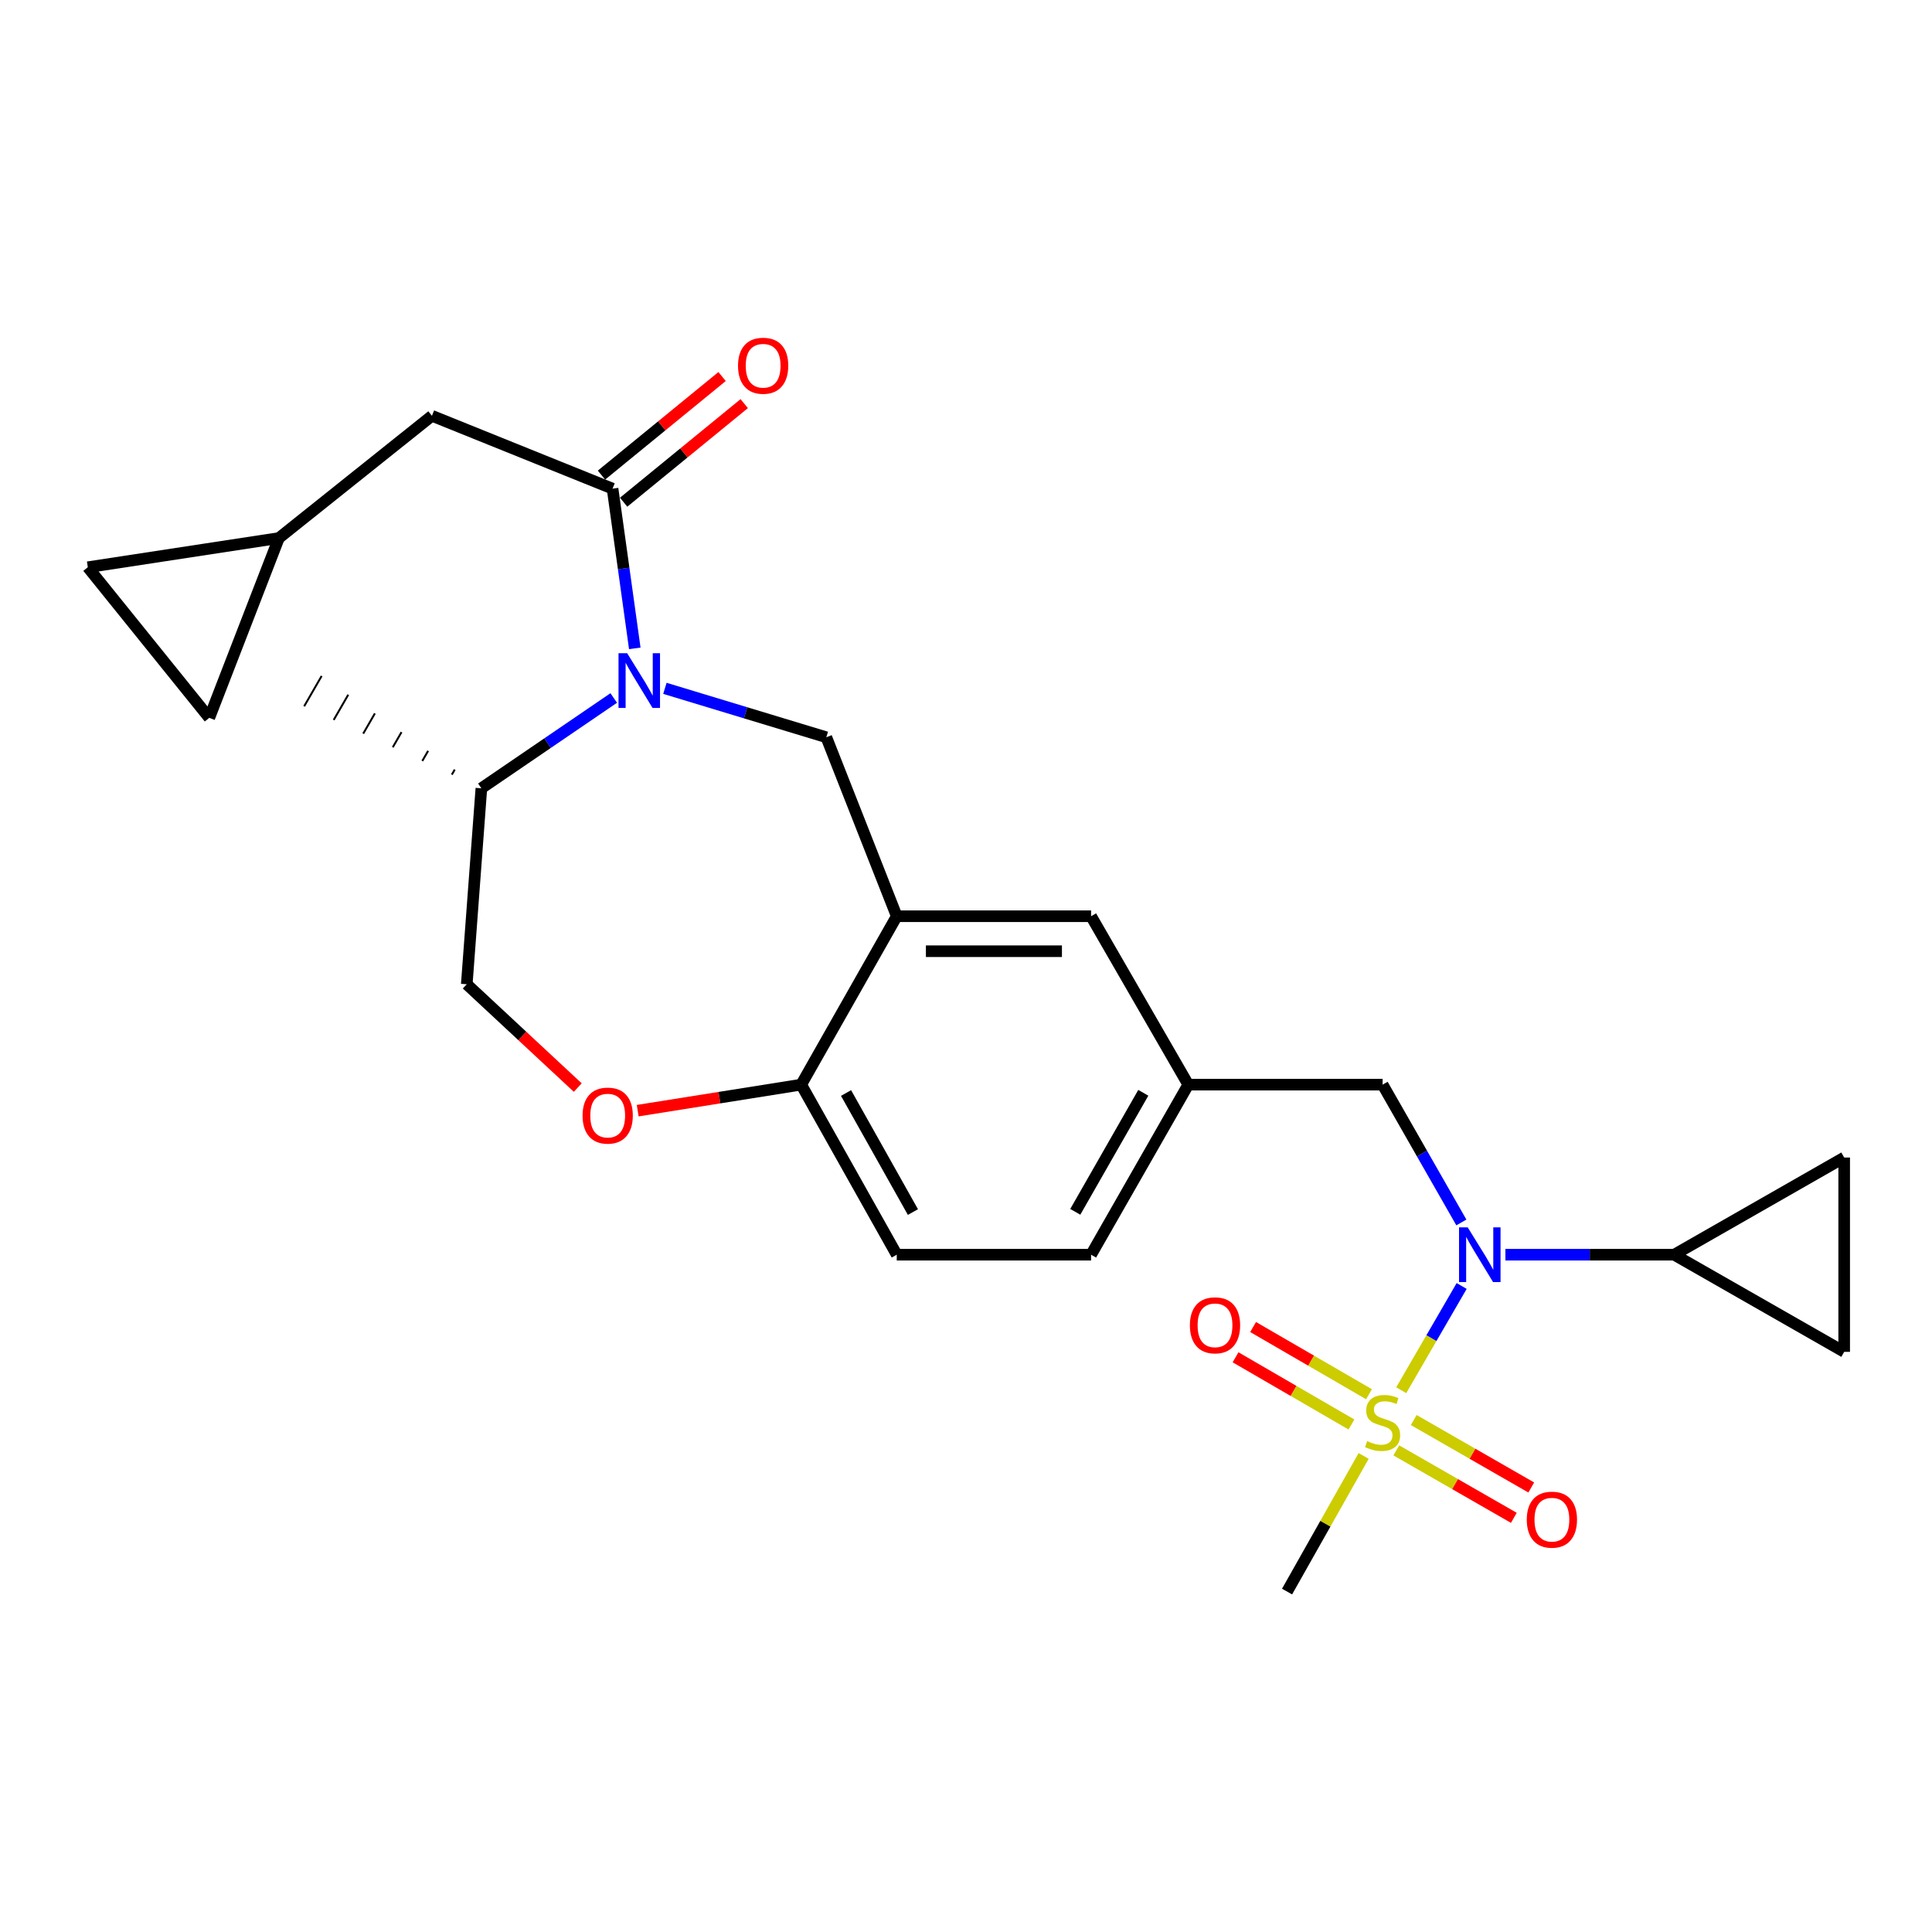 <?xml version='1.0' encoding='iso-8859-1'?>
<svg version='1.1' baseProfile='full'
              xmlns='http://www.w3.org/2000/svg'
                      xmlns:rdkit='http://www.rdkit.org/xml'
                      xmlns:xlink='http://www.w3.org/1999/xlink'
                  xml:space='preserve'
width='1000px' height='1000px' viewBox='0 0 1000 1000'>
<!-- END OF HEADER -->
<rect style='opacity:1.0;fill:#FFFFFF;stroke:none' width='1000' height='1000' x='0' y='0'> </rect>
<path class='bond-1' d='M 725.275,719.574 L 740.914,692.598' style='fill:none;fill-rule:evenodd;stroke:#CCCC00;stroke-width:6px;stroke-linecap:butt;stroke-linejoin:miter;stroke-opacity:1' />
<path class='bond-1' d='M 740.914,692.598 L 756.553,665.621' style='fill:none;fill-rule:evenodd;stroke:#0000FF;stroke-width:6px;stroke-linecap:butt;stroke-linejoin:miter;stroke-opacity:1' />
<path class='bond-10' d='M 708.592,721.649 L 678.597,704.256' style='fill:none;fill-rule:evenodd;stroke:#CCCC00;stroke-width:6px;stroke-linecap:butt;stroke-linejoin:miter;stroke-opacity:1' />
<path class='bond-10' d='M 678.597,704.256 L 648.603,686.864' style='fill:none;fill-rule:evenodd;stroke:#FF0000;stroke-width:6px;stroke-linecap:butt;stroke-linejoin:miter;stroke-opacity:1' />
<path class='bond-10' d='M 699.506,737.317 L 669.512,719.925' style='fill:none;fill-rule:evenodd;stroke:#CCCC00;stroke-width:6px;stroke-linecap:butt;stroke-linejoin:miter;stroke-opacity:1' />
<path class='bond-10' d='M 669.512,719.925 L 639.518,702.532' style='fill:none;fill-rule:evenodd;stroke:#FF0000;stroke-width:6px;stroke-linecap:butt;stroke-linejoin:miter;stroke-opacity:1' />
<path class='bond-11' d='M 722.733,750.717 L 753.146,768.173' style='fill:none;fill-rule:evenodd;stroke:#CCCC00;stroke-width:6px;stroke-linecap:butt;stroke-linejoin:miter;stroke-opacity:1' />
<path class='bond-11' d='M 753.146,768.173 L 783.559,785.629' style='fill:none;fill-rule:evenodd;stroke:#FF0000;stroke-width:6px;stroke-linecap:butt;stroke-linejoin:miter;stroke-opacity:1' />
<path class='bond-11' d='M 731.749,735.009 L 762.162,752.464' style='fill:none;fill-rule:evenodd;stroke:#CCCC00;stroke-width:6px;stroke-linecap:butt;stroke-linejoin:miter;stroke-opacity:1' />
<path class='bond-11' d='M 762.162,752.464 L 792.575,769.92' style='fill:none;fill-rule:evenodd;stroke:#FF0000;stroke-width:6px;stroke-linecap:butt;stroke-linejoin:miter;stroke-opacity:1' />
<path class='bond-23' d='M 705.814,753.597 L 685.997,788.695' style='fill:none;fill-rule:evenodd;stroke:#CCCC00;stroke-width:6px;stroke-linecap:butt;stroke-linejoin:miter;stroke-opacity:1' />
<path class='bond-23' d='M 685.997,788.695 L 666.179,823.794' style='fill:none;fill-rule:evenodd;stroke:#000000;stroke-width:6px;stroke-linecap:butt;stroke-linejoin:miter;stroke-opacity:1' />
<path class='bond-0' d='M 344.152,356.285 L 385.927,368.945' style='fill:none;fill-rule:evenodd;stroke:#0000FF;stroke-width:6px;stroke-linecap:butt;stroke-linejoin:miter;stroke-opacity:1' />
<path class='bond-0' d='M 385.927,368.945 L 427.702,381.605' style='fill:none;fill-rule:evenodd;stroke:#000000;stroke-width:6px;stroke-linecap:butt;stroke-linejoin:miter;stroke-opacity:1' />
<path class='bond-2' d='M 328.563,335.596 L 322.81,294.262' style='fill:none;fill-rule:evenodd;stroke:#0000FF;stroke-width:6px;stroke-linecap:butt;stroke-linejoin:miter;stroke-opacity:1' />
<path class='bond-2' d='M 322.81,294.262 L 317.057,252.928' style='fill:none;fill-rule:evenodd;stroke:#000000;stroke-width:6px;stroke-linecap:butt;stroke-linejoin:miter;stroke-opacity:1' />
<path class='bond-14' d='M 317.669,361.278 L 283.413,384.649' style='fill:none;fill-rule:evenodd;stroke:#0000FF;stroke-width:6px;stroke-linecap:butt;stroke-linejoin:miter;stroke-opacity:1' />
<path class='bond-14' d='M 283.413,384.649 L 249.156,408.019' style='fill:none;fill-rule:evenodd;stroke:#000000;stroke-width:6px;stroke-linecap:butt;stroke-linejoin:miter;stroke-opacity:1' />
<path class='bond-5' d='M 779.192,649.434 L 822.866,649.434' style='fill:none;fill-rule:evenodd;stroke:#0000FF;stroke-width:6px;stroke-linecap:butt;stroke-linejoin:miter;stroke-opacity:1' />
<path class='bond-5' d='M 822.866,649.434 L 866.54,649.434' style='fill:none;fill-rule:evenodd;stroke:#000000;stroke-width:6px;stroke-linecap:butt;stroke-linejoin:miter;stroke-opacity:1' />
<path class='bond-15' d='M 756.397,632.74 L 736.016,597.074' style='fill:none;fill-rule:evenodd;stroke:#0000FF;stroke-width:6px;stroke-linecap:butt;stroke-linejoin:miter;stroke-opacity:1' />
<path class='bond-15' d='M 736.016,597.074 L 715.636,561.409' style='fill:none;fill-rule:evenodd;stroke:#000000;stroke-width:6px;stroke-linecap:butt;stroke-linejoin:miter;stroke-opacity:1' />
<path class='bond-12' d='M 317.057,252.928 L 223.568,215.215' style='fill:none;fill-rule:evenodd;stroke:#000000;stroke-width:6px;stroke-linecap:butt;stroke-linejoin:miter;stroke-opacity:1' />
<path class='bond-19' d='M 322.788,259.94 L 354.001,234.429' style='fill:none;fill-rule:evenodd;stroke:#000000;stroke-width:6px;stroke-linecap:butt;stroke-linejoin:miter;stroke-opacity:1' />
<path class='bond-19' d='M 354.001,234.429 L 385.214,208.918' style='fill:none;fill-rule:evenodd;stroke:#FF0000;stroke-width:6px;stroke-linecap:butt;stroke-linejoin:miter;stroke-opacity:1' />
<path class='bond-19' d='M 311.326,245.916 L 342.539,220.405' style='fill:none;fill-rule:evenodd;stroke:#000000;stroke-width:6px;stroke-linecap:butt;stroke-linejoin:miter;stroke-opacity:1' />
<path class='bond-19' d='M 342.539,220.405 L 373.752,194.894' style='fill:none;fill-rule:evenodd;stroke:#FF0000;stroke-width:6px;stroke-linecap:butt;stroke-linejoin:miter;stroke-opacity:1' />
<path class='bond-3' d='M 427.702,381.605 L 464.158,474.239' style='fill:none;fill-rule:evenodd;stroke:#000000;stroke-width:6px;stroke-linecap:butt;stroke-linejoin:miter;stroke-opacity:1' />
<path class='bond-4' d='M 464.158,474.239 L 564.741,474.239' style='fill:none;fill-rule:evenodd;stroke:#000000;stroke-width:6px;stroke-linecap:butt;stroke-linejoin:miter;stroke-opacity:1' />
<path class='bond-4' d='M 479.245,492.351 L 549.654,492.351' style='fill:none;fill-rule:evenodd;stroke:#000000;stroke-width:6px;stroke-linecap:butt;stroke-linejoin:miter;stroke-opacity:1' />
<path class='bond-27' d='M 464.158,474.239 L 414.702,561.409' style='fill:none;fill-rule:evenodd;stroke:#000000;stroke-width:6px;stroke-linecap:butt;stroke-linejoin:miter;stroke-opacity:1' />
<path class='bond-7' d='M 866.54,649.434 L 954.545,699.716' style='fill:none;fill-rule:evenodd;stroke:#000000;stroke-width:6px;stroke-linecap:butt;stroke-linejoin:miter;stroke-opacity:1' />
<path class='bond-8' d='M 866.54,649.434 L 954.545,599.133' style='fill:none;fill-rule:evenodd;stroke:#000000;stroke-width:6px;stroke-linecap:butt;stroke-linejoin:miter;stroke-opacity:1' />
<path class='bond-6' d='M 330.077,574.876 L 372.389,568.142' style='fill:none;fill-rule:evenodd;stroke:#FF0000;stroke-width:6px;stroke-linecap:butt;stroke-linejoin:miter;stroke-opacity:1' />
<path class='bond-6' d='M 372.389,568.142 L 414.702,561.409' style='fill:none;fill-rule:evenodd;stroke:#000000;stroke-width:6px;stroke-linecap:butt;stroke-linejoin:miter;stroke-opacity:1' />
<path class='bond-21' d='M 299.05,562.927 L 270.325,536.187' style='fill:none;fill-rule:evenodd;stroke:#FF0000;stroke-width:6px;stroke-linecap:butt;stroke-linejoin:miter;stroke-opacity:1' />
<path class='bond-21' d='M 270.325,536.187 L 241.599,509.447' style='fill:none;fill-rule:evenodd;stroke:#000000;stroke-width:6px;stroke-linecap:butt;stroke-linejoin:miter;stroke-opacity:1' />
<path class='bond-26' d='M 954.545,699.716 L 954.545,599.133' style='fill:none;fill-rule:evenodd;stroke:#000000;stroke-width:6px;stroke-linecap:butt;stroke-linejoin:miter;stroke-opacity:1' />
<path class='bond-9' d='M 414.702,561.409 L 464.158,649.434' style='fill:none;fill-rule:evenodd;stroke:#000000;stroke-width:6px;stroke-linecap:butt;stroke-linejoin:miter;stroke-opacity:1' />
<path class='bond-9' d='M 437.911,565.741 L 472.53,627.359' style='fill:none;fill-rule:evenodd;stroke:#000000;stroke-width:6px;stroke-linecap:butt;stroke-linejoin:miter;stroke-opacity:1' />
<path class='bond-13' d='M 223.568,215.215 L 144.357,278.497' style='fill:none;fill-rule:evenodd;stroke:#000000;stroke-width:6px;stroke-linecap:butt;stroke-linejoin:miter;stroke-opacity:1' />
<path class='bond-17' d='M 144.357,278.497 L 108.324,371.553' style='fill:none;fill-rule:evenodd;stroke:#000000;stroke-width:6px;stroke-linecap:butt;stroke-linejoin:miter;stroke-opacity:1' />
<path class='bond-18' d='M 144.357,278.497 L 45.455,293.6' style='fill:none;fill-rule:evenodd;stroke:#000000;stroke-width:6px;stroke-linecap:butt;stroke-linejoin:miter;stroke-opacity:1' />
<path class='bond-25' d='M 235.377,398.33 L 233.869,400.945' style='fill:none;fill-rule:evenodd;stroke:#000000;stroke-width:1.0px;stroke-linecap:butt;stroke-linejoin:miter;stroke-opacity:1' />
<path class='bond-25' d='M 221.598,388.64 L 218.581,393.87' style='fill:none;fill-rule:evenodd;stroke:#000000;stroke-width:1.0px;stroke-linecap:butt;stroke-linejoin:miter;stroke-opacity:1' />
<path class='bond-25' d='M 207.818,378.951 L 203.294,386.796' style='fill:none;fill-rule:evenodd;stroke:#000000;stroke-width:1.0px;stroke-linecap:butt;stroke-linejoin:miter;stroke-opacity:1' />
<path class='bond-25' d='M 194.039,369.261 L 188.007,379.721' style='fill:none;fill-rule:evenodd;stroke:#000000;stroke-width:1.0px;stroke-linecap:butt;stroke-linejoin:miter;stroke-opacity:1' />
<path class='bond-25' d='M 180.26,359.572 L 172.719,372.647' style='fill:none;fill-rule:evenodd;stroke:#000000;stroke-width:1.0px;stroke-linecap:butt;stroke-linejoin:miter;stroke-opacity:1' />
<path class='bond-25' d='M 166.481,349.883 L 157.432,365.572' style='fill:none;fill-rule:evenodd;stroke:#000000;stroke-width:1.0px;stroke-linecap:butt;stroke-linejoin:miter;stroke-opacity:1' />
<path class='bond-28' d='M 249.156,408.019 L 241.599,509.447' style='fill:none;fill-rule:evenodd;stroke:#000000;stroke-width:6px;stroke-linecap:butt;stroke-linejoin:miter;stroke-opacity:1' />
<path class='bond-20' d='M 715.636,561.409 L 615.043,561.409' style='fill:none;fill-rule:evenodd;stroke:#000000;stroke-width:6px;stroke-linecap:butt;stroke-linejoin:miter;stroke-opacity:1' />
<path class='bond-16' d='M 564.741,474.239 L 615.043,561.409' style='fill:none;fill-rule:evenodd;stroke:#000000;stroke-width:6px;stroke-linecap:butt;stroke-linejoin:miter;stroke-opacity:1' />
<path class='bond-29' d='M 108.324,371.553 L 45.455,293.6' style='fill:none;fill-rule:evenodd;stroke:#000000;stroke-width:6px;stroke-linecap:butt;stroke-linejoin:miter;stroke-opacity:1' />
<path class='bond-24' d='M 615.043,561.409 L 564.741,649.434' style='fill:none;fill-rule:evenodd;stroke:#000000;stroke-width:6px;stroke-linecap:butt;stroke-linejoin:miter;stroke-opacity:1' />
<path class='bond-24' d='M 591.772,565.627 L 556.561,627.244' style='fill:none;fill-rule:evenodd;stroke:#000000;stroke-width:6px;stroke-linecap:butt;stroke-linejoin:miter;stroke-opacity:1' />
<path class='bond-22' d='M 464.158,649.434 L 564.741,649.434' style='fill:none;fill-rule:evenodd;stroke:#000000;stroke-width:6px;stroke-linecap:butt;stroke-linejoin:miter;stroke-opacity:1' />
<path  class='atom-0' d='M 707.636 745.922
Q 707.956 746.042, 709.276 746.602
Q 710.596 747.162, 712.036 747.522
Q 713.516 747.842, 714.956 747.842
Q 717.636 747.842, 719.196 746.562
Q 720.756 745.242, 720.756 742.962
Q 720.756 741.402, 719.956 740.442
Q 719.196 739.482, 717.996 738.962
Q 716.796 738.442, 714.796 737.842
Q 712.276 737.082, 710.756 736.362
Q 709.276 735.642, 708.196 734.122
Q 707.156 732.602, 707.156 730.042
Q 707.156 726.482, 709.556 724.282
Q 711.996 722.082, 716.796 722.082
Q 720.076 722.082, 723.796 723.642
L 722.876 726.722
Q 719.476 725.322, 716.916 725.322
Q 714.156 725.322, 712.636 726.482
Q 711.116 727.602, 711.156 729.562
Q 711.156 731.082, 711.916 732.002
Q 712.716 732.922, 713.836 733.442
Q 714.996 733.962, 716.916 734.562
Q 719.476 735.362, 720.996 736.162
Q 722.516 736.962, 723.596 738.602
Q 724.716 740.202, 724.716 742.962
Q 724.716 746.882, 722.076 749.002
Q 719.476 751.082, 715.116 751.082
Q 712.596 751.082, 710.676 750.522
Q 708.796 750.002, 706.556 749.082
L 707.636 745.922
' fill='#CCCC00'/>
<path  class='atom-1' d='M 324.622 338.104
L 333.902 353.104
Q 334.822 354.584, 336.302 357.264
Q 337.782 359.944, 337.862 360.104
L 337.862 338.104
L 341.622 338.104
L 341.622 366.424
L 337.742 366.424
L 327.782 350.024
Q 326.622 348.104, 325.382 345.904
Q 324.182 343.704, 323.822 343.024
L 323.822 366.424
L 320.142 366.424
L 320.142 338.104
L 324.622 338.104
' fill='#0000FF'/>
<path  class='atom-2' d='M 759.677 635.274
L 768.957 650.274
Q 769.877 651.754, 771.357 654.434
Q 772.837 657.114, 772.917 657.274
L 772.917 635.274
L 776.677 635.274
L 776.677 663.594
L 772.797 663.594
L 762.837 647.194
Q 761.677 645.274, 760.437 643.074
Q 759.237 640.874, 758.877 640.194
L 758.877 663.594
L 755.197 663.594
L 755.197 635.274
L 759.677 635.274
' fill='#0000FF'/>
<path  class='atom-7' d='M 301.541 577.428
Q 301.541 570.628, 304.901 566.828
Q 308.261 563.028, 314.541 563.028
Q 320.821 563.028, 324.181 566.828
Q 327.541 570.628, 327.541 577.428
Q 327.541 584.308, 324.141 588.228
Q 320.741 592.108, 314.541 592.108
Q 308.301 592.108, 304.901 588.228
Q 301.541 584.348, 301.541 577.428
M 314.541 588.908
Q 318.861 588.908, 321.181 586.028
Q 323.541 583.108, 323.541 577.428
Q 323.541 571.868, 321.181 569.068
Q 318.861 566.228, 314.541 566.228
Q 310.221 566.228, 307.861 569.028
Q 305.541 571.828, 305.541 577.428
Q 305.541 583.148, 307.861 586.028
Q 310.221 588.908, 314.541 588.908
' fill='#FF0000'/>
<path  class='atom-11' d='M 615.888 685.98
Q 615.888 679.18, 619.248 675.38
Q 622.608 671.58, 628.888 671.58
Q 635.168 671.58, 638.528 675.38
Q 641.888 679.18, 641.888 685.98
Q 641.888 692.86, 638.488 696.78
Q 635.088 700.66, 628.888 700.66
Q 622.648 700.66, 619.248 696.78
Q 615.888 692.9, 615.888 685.98
M 628.888 697.46
Q 633.208 697.46, 635.528 694.58
Q 637.888 691.66, 637.888 685.98
Q 637.888 680.42, 635.528 677.62
Q 633.208 674.78, 628.888 674.78
Q 624.568 674.78, 622.208 677.58
Q 619.888 680.38, 619.888 685.98
Q 619.888 691.7, 622.208 694.58
Q 624.568 697.46, 628.888 697.46
' fill='#FF0000'/>
<path  class='atom-12' d='M 790.258 786.573
Q 790.258 779.773, 793.618 775.973
Q 796.978 772.173, 803.258 772.173
Q 809.538 772.173, 812.898 775.973
Q 816.258 779.773, 816.258 786.573
Q 816.258 793.453, 812.858 797.373
Q 809.458 801.253, 803.258 801.253
Q 797.018 801.253, 793.618 797.373
Q 790.258 793.493, 790.258 786.573
M 803.258 798.053
Q 807.578 798.053, 809.898 795.173
Q 812.258 792.253, 812.258 786.573
Q 812.258 781.013, 809.898 778.213
Q 807.578 775.373, 803.258 775.373
Q 798.938 775.373, 796.578 778.173
Q 794.258 780.973, 794.258 786.573
Q 794.258 792.293, 796.578 795.173
Q 798.938 798.053, 803.258 798.053
' fill='#FF0000'/>
<path  class='atom-20' d='M 382 189.304
Q 382 182.504, 385.36 178.704
Q 388.72 174.904, 395 174.904
Q 401.28 174.904, 404.64 178.704
Q 408 182.504, 408 189.304
Q 408 196.184, 404.6 200.104
Q 401.2 203.984, 395 203.984
Q 388.76 203.984, 385.36 200.104
Q 382 196.224, 382 189.304
M 395 200.784
Q 399.32 200.784, 401.64 197.904
Q 404 194.984, 404 189.304
Q 404 183.744, 401.64 180.944
Q 399.32 178.104, 395 178.104
Q 390.68 178.104, 388.32 180.904
Q 386 183.704, 386 189.304
Q 386 195.024, 388.32 197.904
Q 390.68 200.784, 395 200.784
' fill='#FF0000'/>
</svg>
